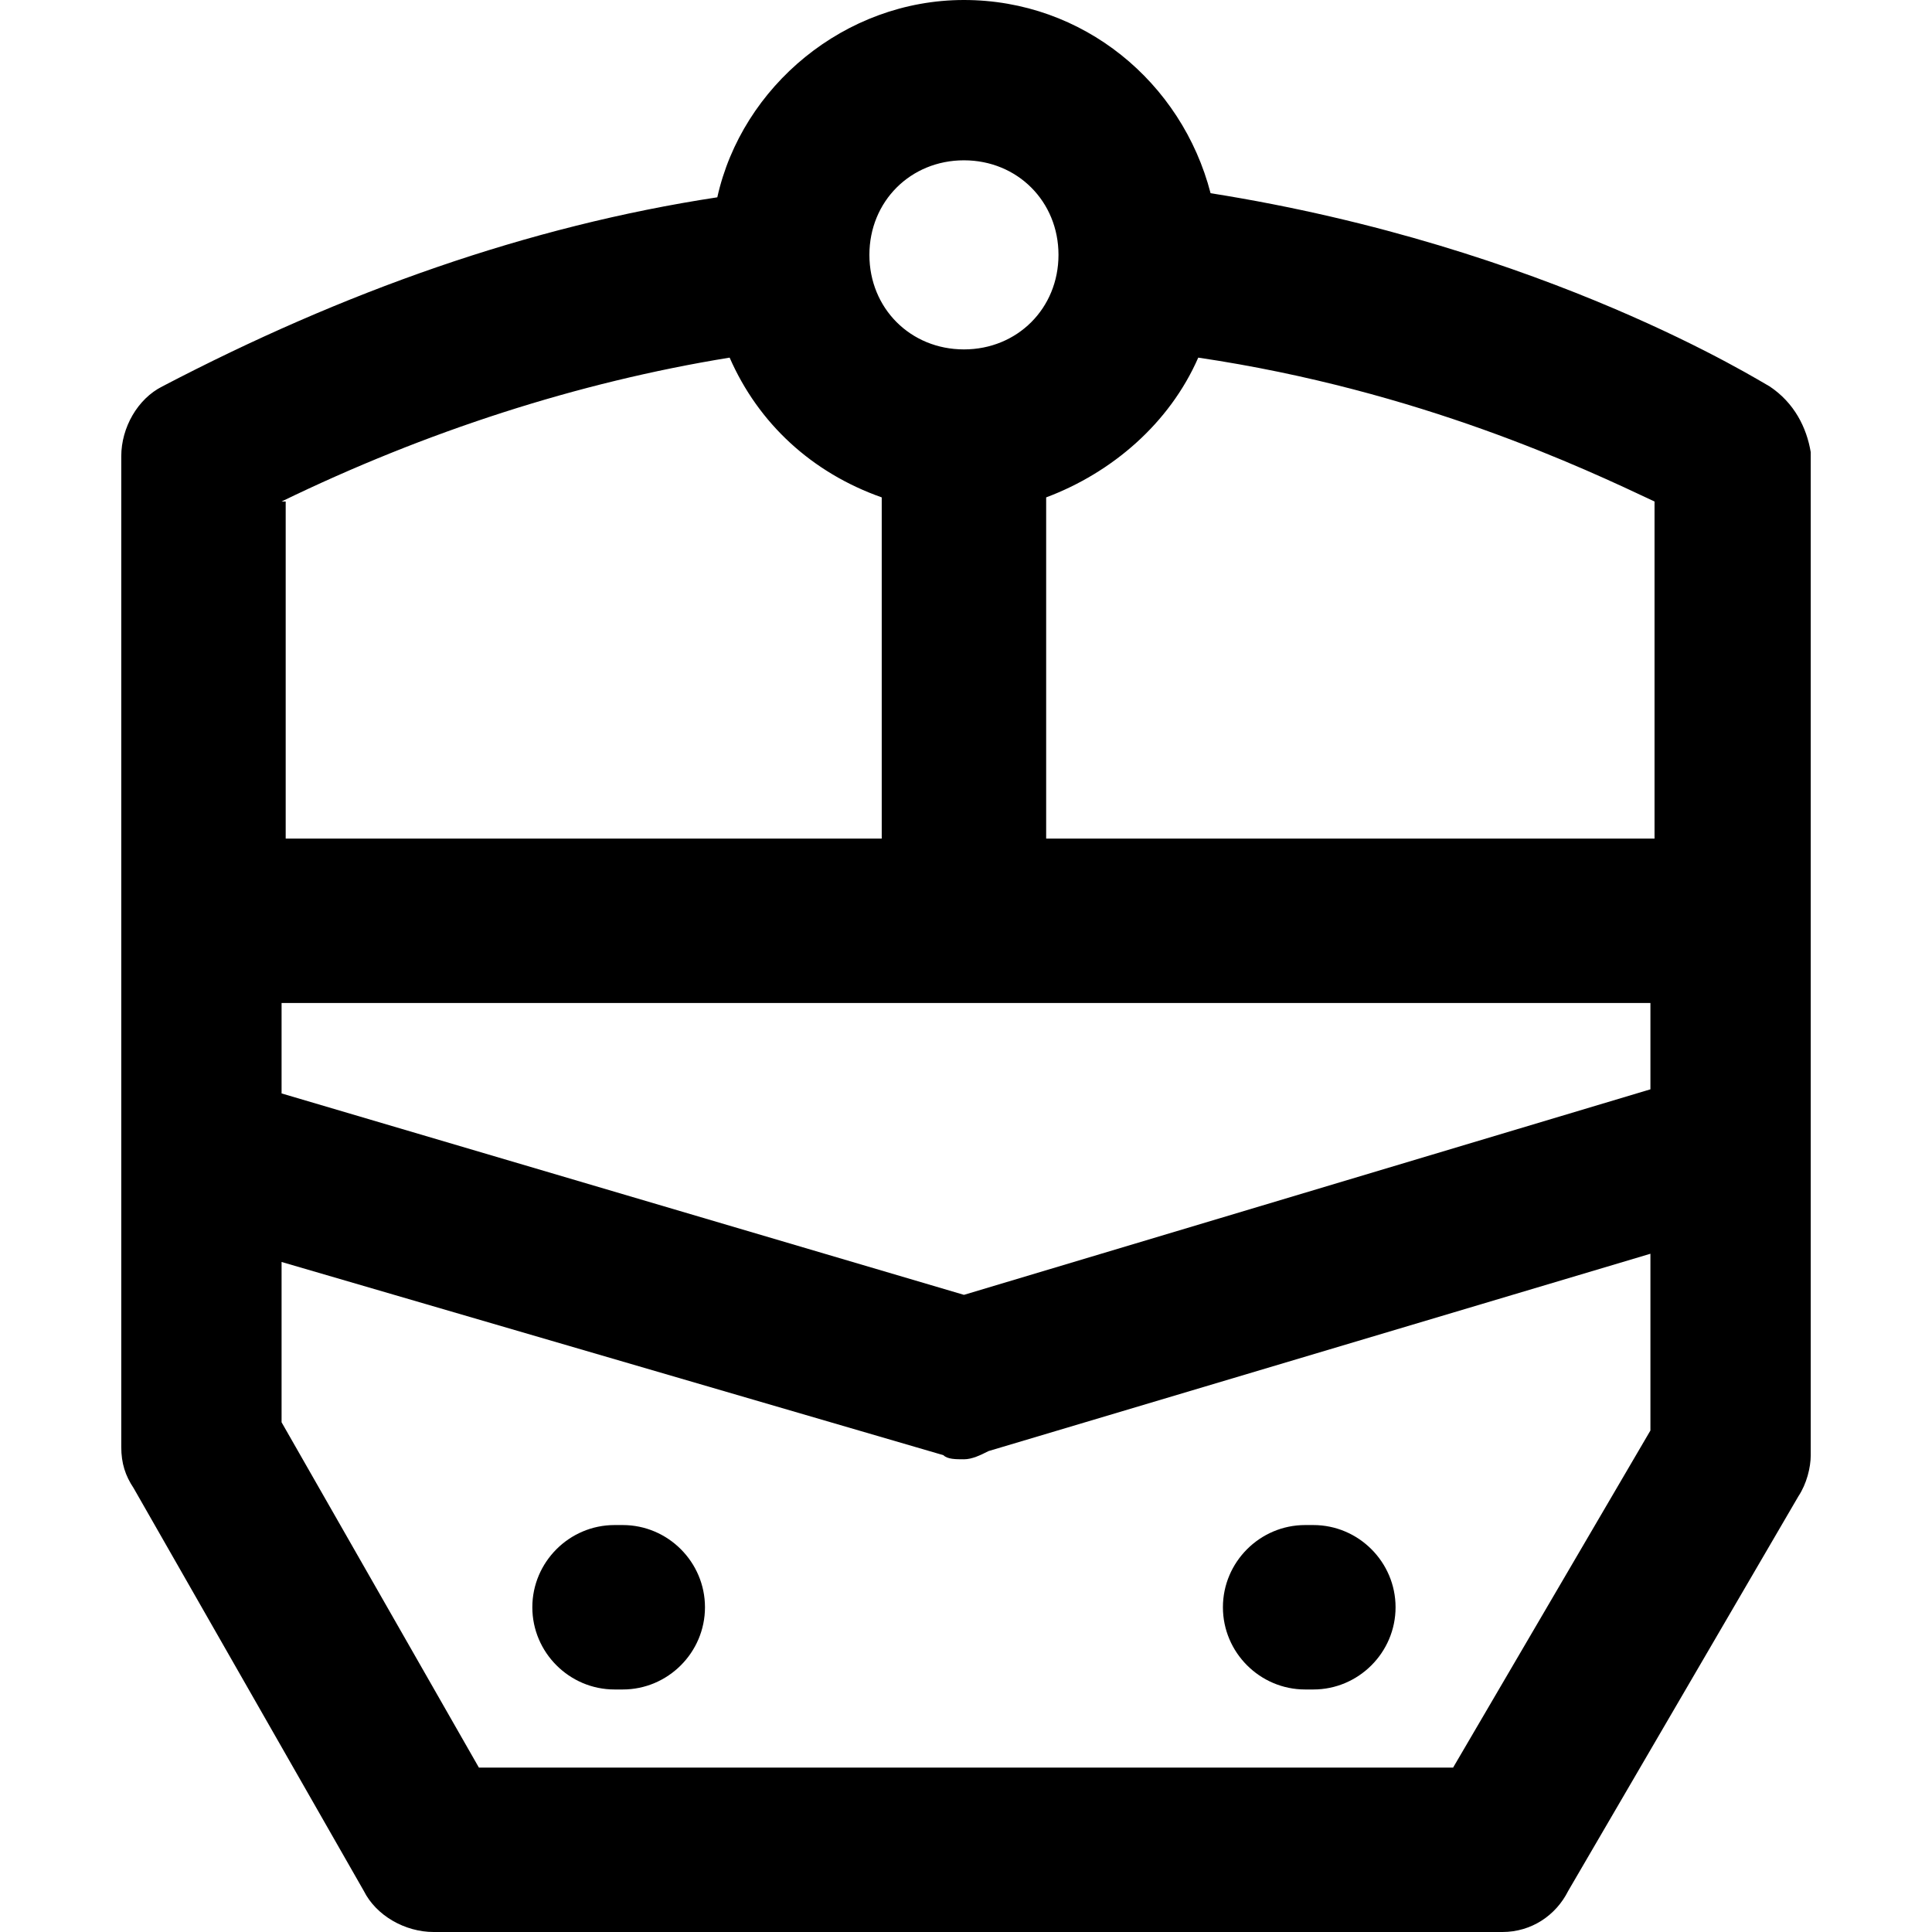 <?xml version="1.0" encoding="iso-8859-1"?>
<!-- Generator: Adobe Illustrator 19.0.0, SVG Export Plug-In . SVG Version: 6.00 Build 0)  -->
<svg version="1.1" id="Layer_1" xmlns="http://www.w3.org/2000/svg" xmlns:xlink="http://www.w3.org/1999/xlink" x="0px" y="0px"
	 viewBox="0 0 501.333 501.333" style="enable-background:new 0 0 501.333 501.333;" xml:space="preserve">
<g>
	<g>
		<path d="M459.2,100.267C457.067,99.2,401.6,64,314.133,50.133C306.667,21.333,281.067,0,250.133,0c-30.933,0-57.6,22.4-64,51.2
			c-49.067,7.467-97.067,24.533-144,49.067c-6.4,3.2-10.667,10.667-10.667,18.133v257.067c0,4.267,1.067,7.467,3.2,10.667
			L94.4,490.667c3.2,6.4,10.667,10.667,18.133,10.667h277.333c7.467,0,13.867-4.267,17.067-10.667l59.733-102.4
			c2.133-3.2,3.2-7.467,3.2-10.667V117.333C468.8,110.934,465.6,104.534,459.2,100.267z M250.133,41.6
			c13.867,0,24.533,10.667,24.533,24.533c0,13.867-10.667,24.533-24.533,24.533C236.267,90.667,225.6,80,225.6,66.133
			C225.6,52.267,236.267,41.6,250.133,41.6z M189.333,92.8c7.467,17.067,21.333,29.867,39.467,36.267V217.6H74.133v-87.466h-1.067
			C110.4,112,149.867,99.201,189.333,92.8z M73.067,260.267h355.2v22.4h0L250.133,336L73.067,283.734V260.267z M428.267,371.2
			L428.267,371.2l-51.2,87.467h-252.8l-51.2-89.6v-41.6L244.8,377.601c1.067,1.067,3.2,1.067,5.333,1.067s4.267-1.067,6.4-2.133
			l171.733-51.2V371.2z M429.334,217.6h-1.067h-156.8v-88.533c17.067-6.4,32-19.2,39.467-36.267
			c57.6,8.533,100.267,28.8,118.4,37.333V217.6z"/>
	</g>
</g>
<g>
	<g>
		<path d="M340.8,395.734h-2.133c-11.733,0-21.333,9.6-21.333,21.333s9.6,21.333,21.333,21.333h2.133
			c11.733,0,21.333-9.6,21.333-21.333S352.533,395.734,340.8,395.734z"/>
	</g>
</g>
<g>
	<g>
		<path d="M161.6,395.734h-2.133c-11.733,0-21.333,9.6-21.333,21.333s9.6,21.333,21.333,21.333h2.133
			c11.733,0,21.333-9.6,21.333-21.333S173.333,395.734,161.6,395.734z"/>
	</g>
</g>
<g>
</g>
<g>
</g>
<g>
</g>
<g>
</g>
<g>
</g>
<g>
</g>
<g>
</g>
<g>
</g>
<g>
</g>
<g>
</g>
<g>
</g>
<g>
</g>
<g>
</g>
<g>
</g>
<g>
</g>
</svg>
